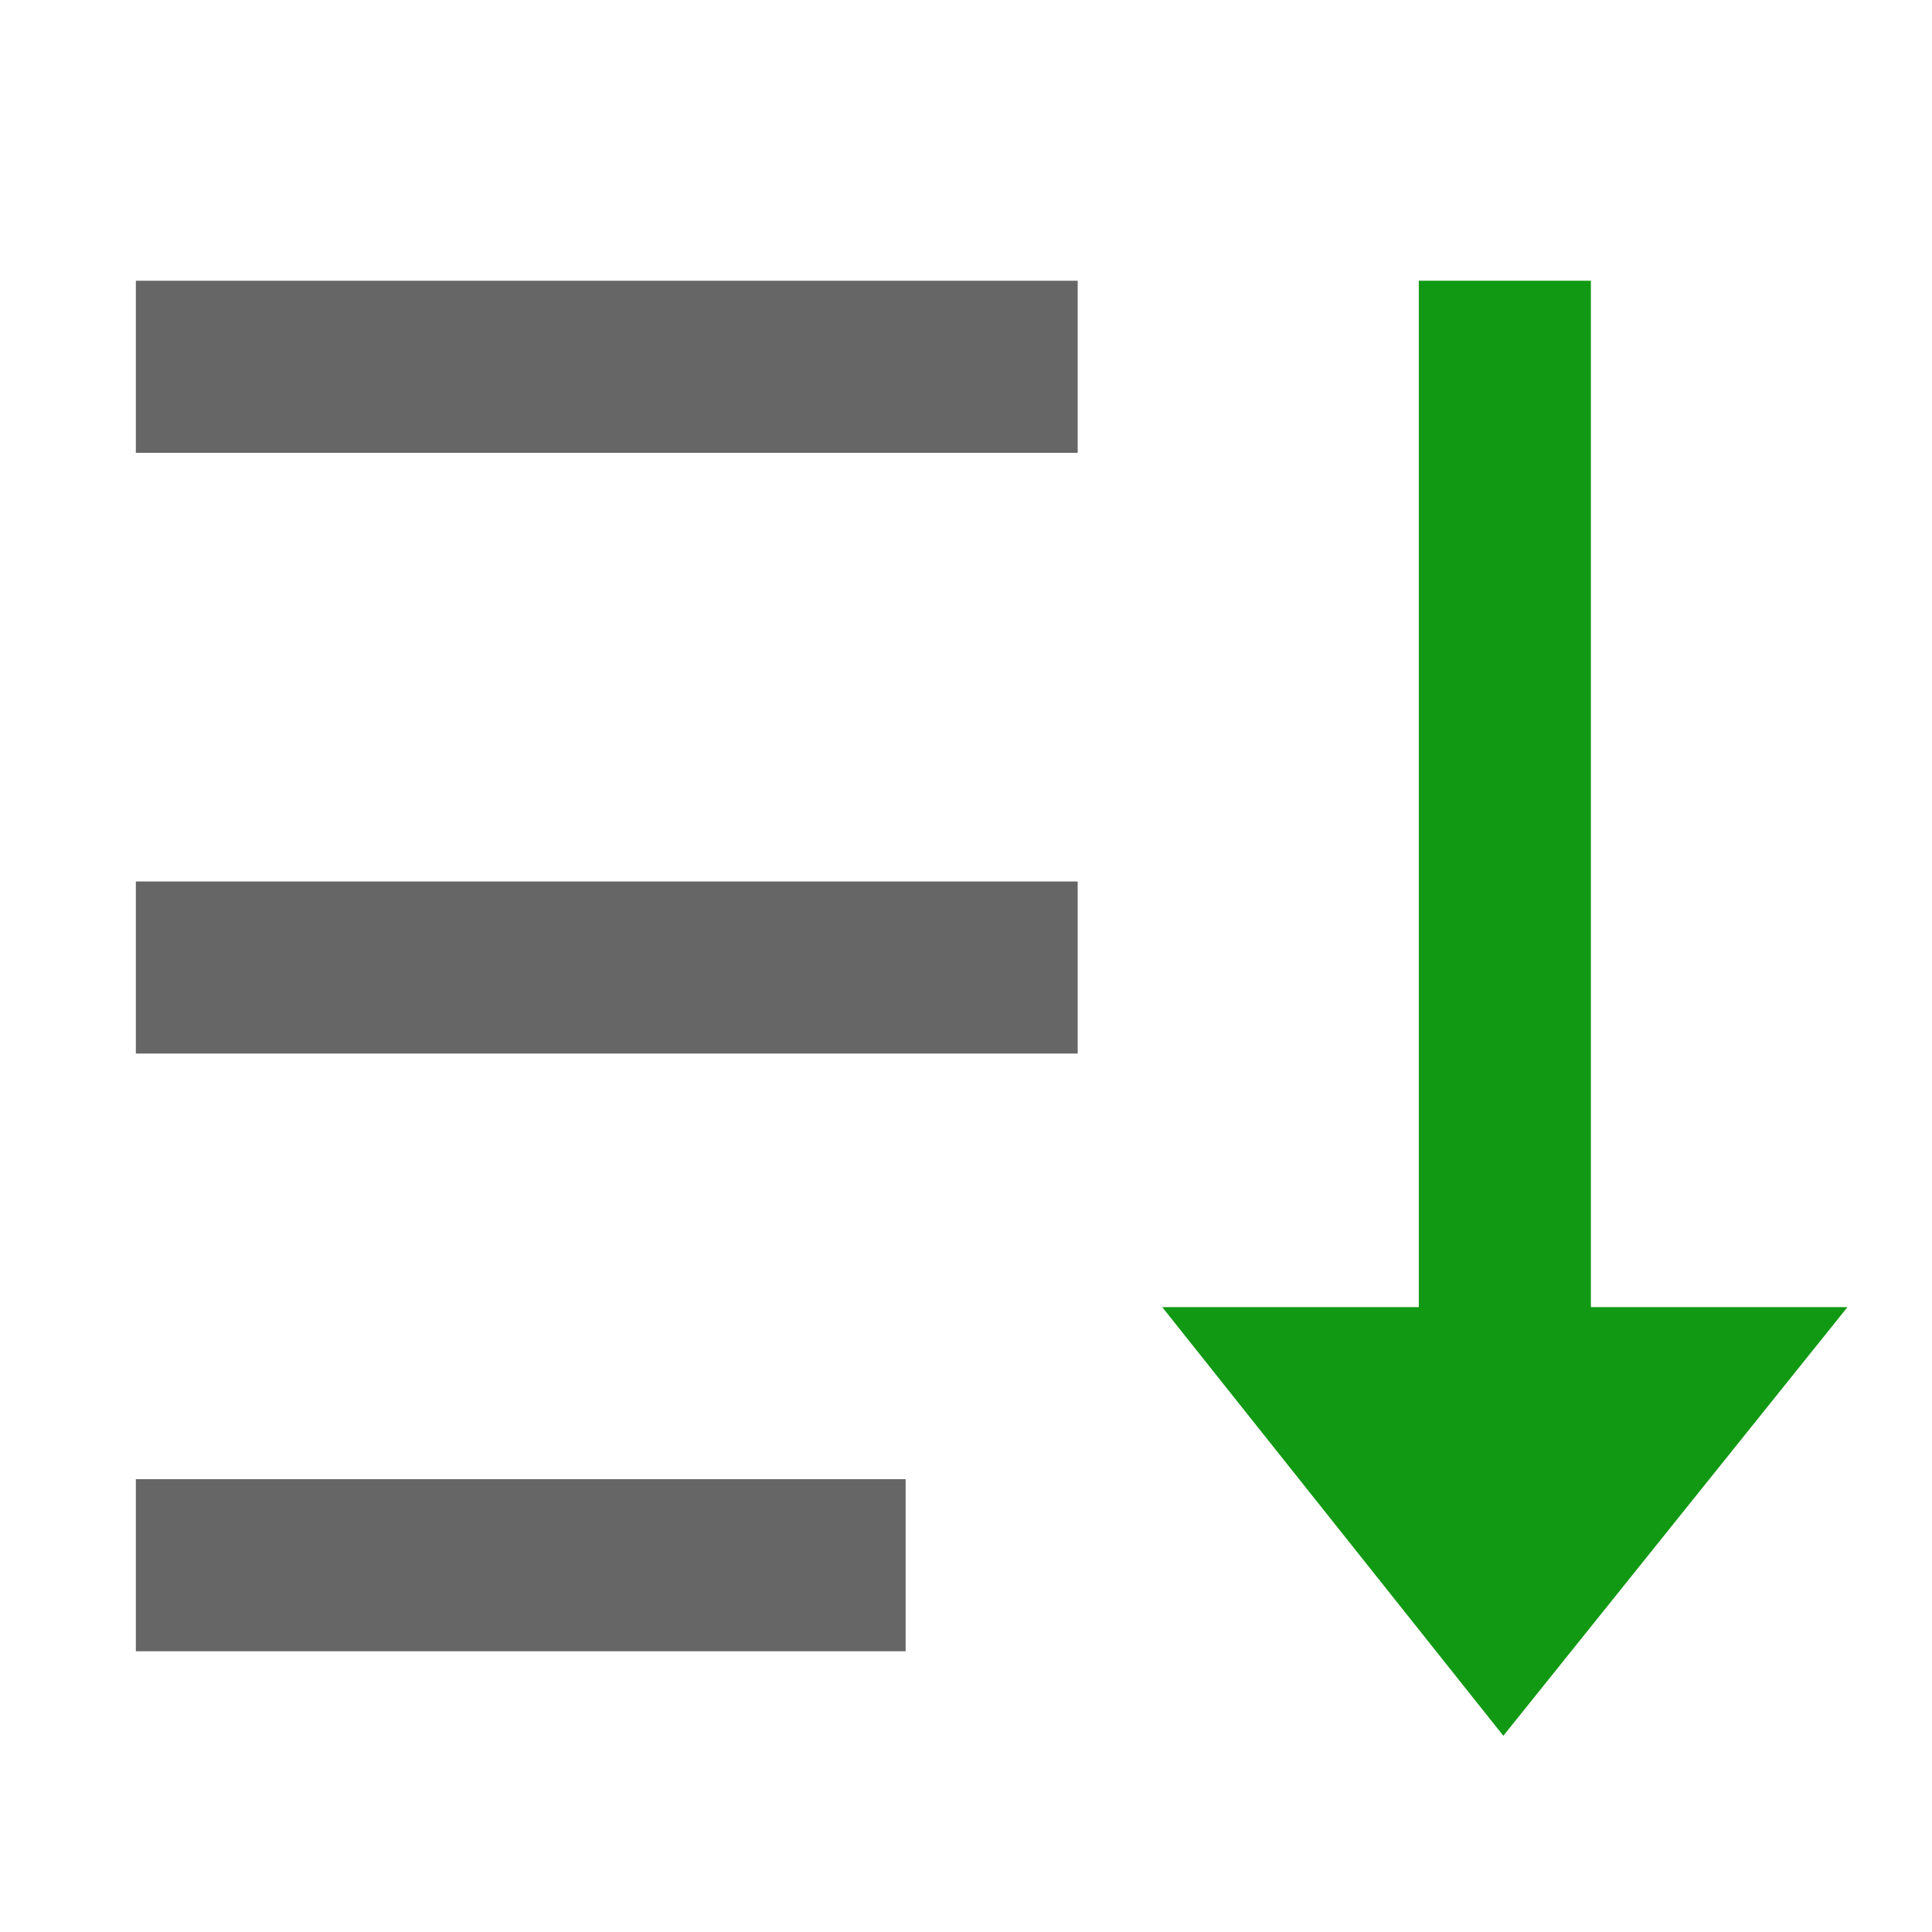 <svg xmlns="http://www.w3.org/2000/svg" viewBox="0 0 64 64" width="64" height="64">
  <path d="M30 49v5.7H4.5V49H30zm5.7-19.8v5.7H4.5v-5.7h31.2zm0-19.9V15H4.5V9.3h31.2z" fill="#666"/>
  <path d="M52.7 9.3v34h8.5L49.8 57.5 38.5 43.3H47v-34h5.7z" fill="#119914"/>
</svg>
